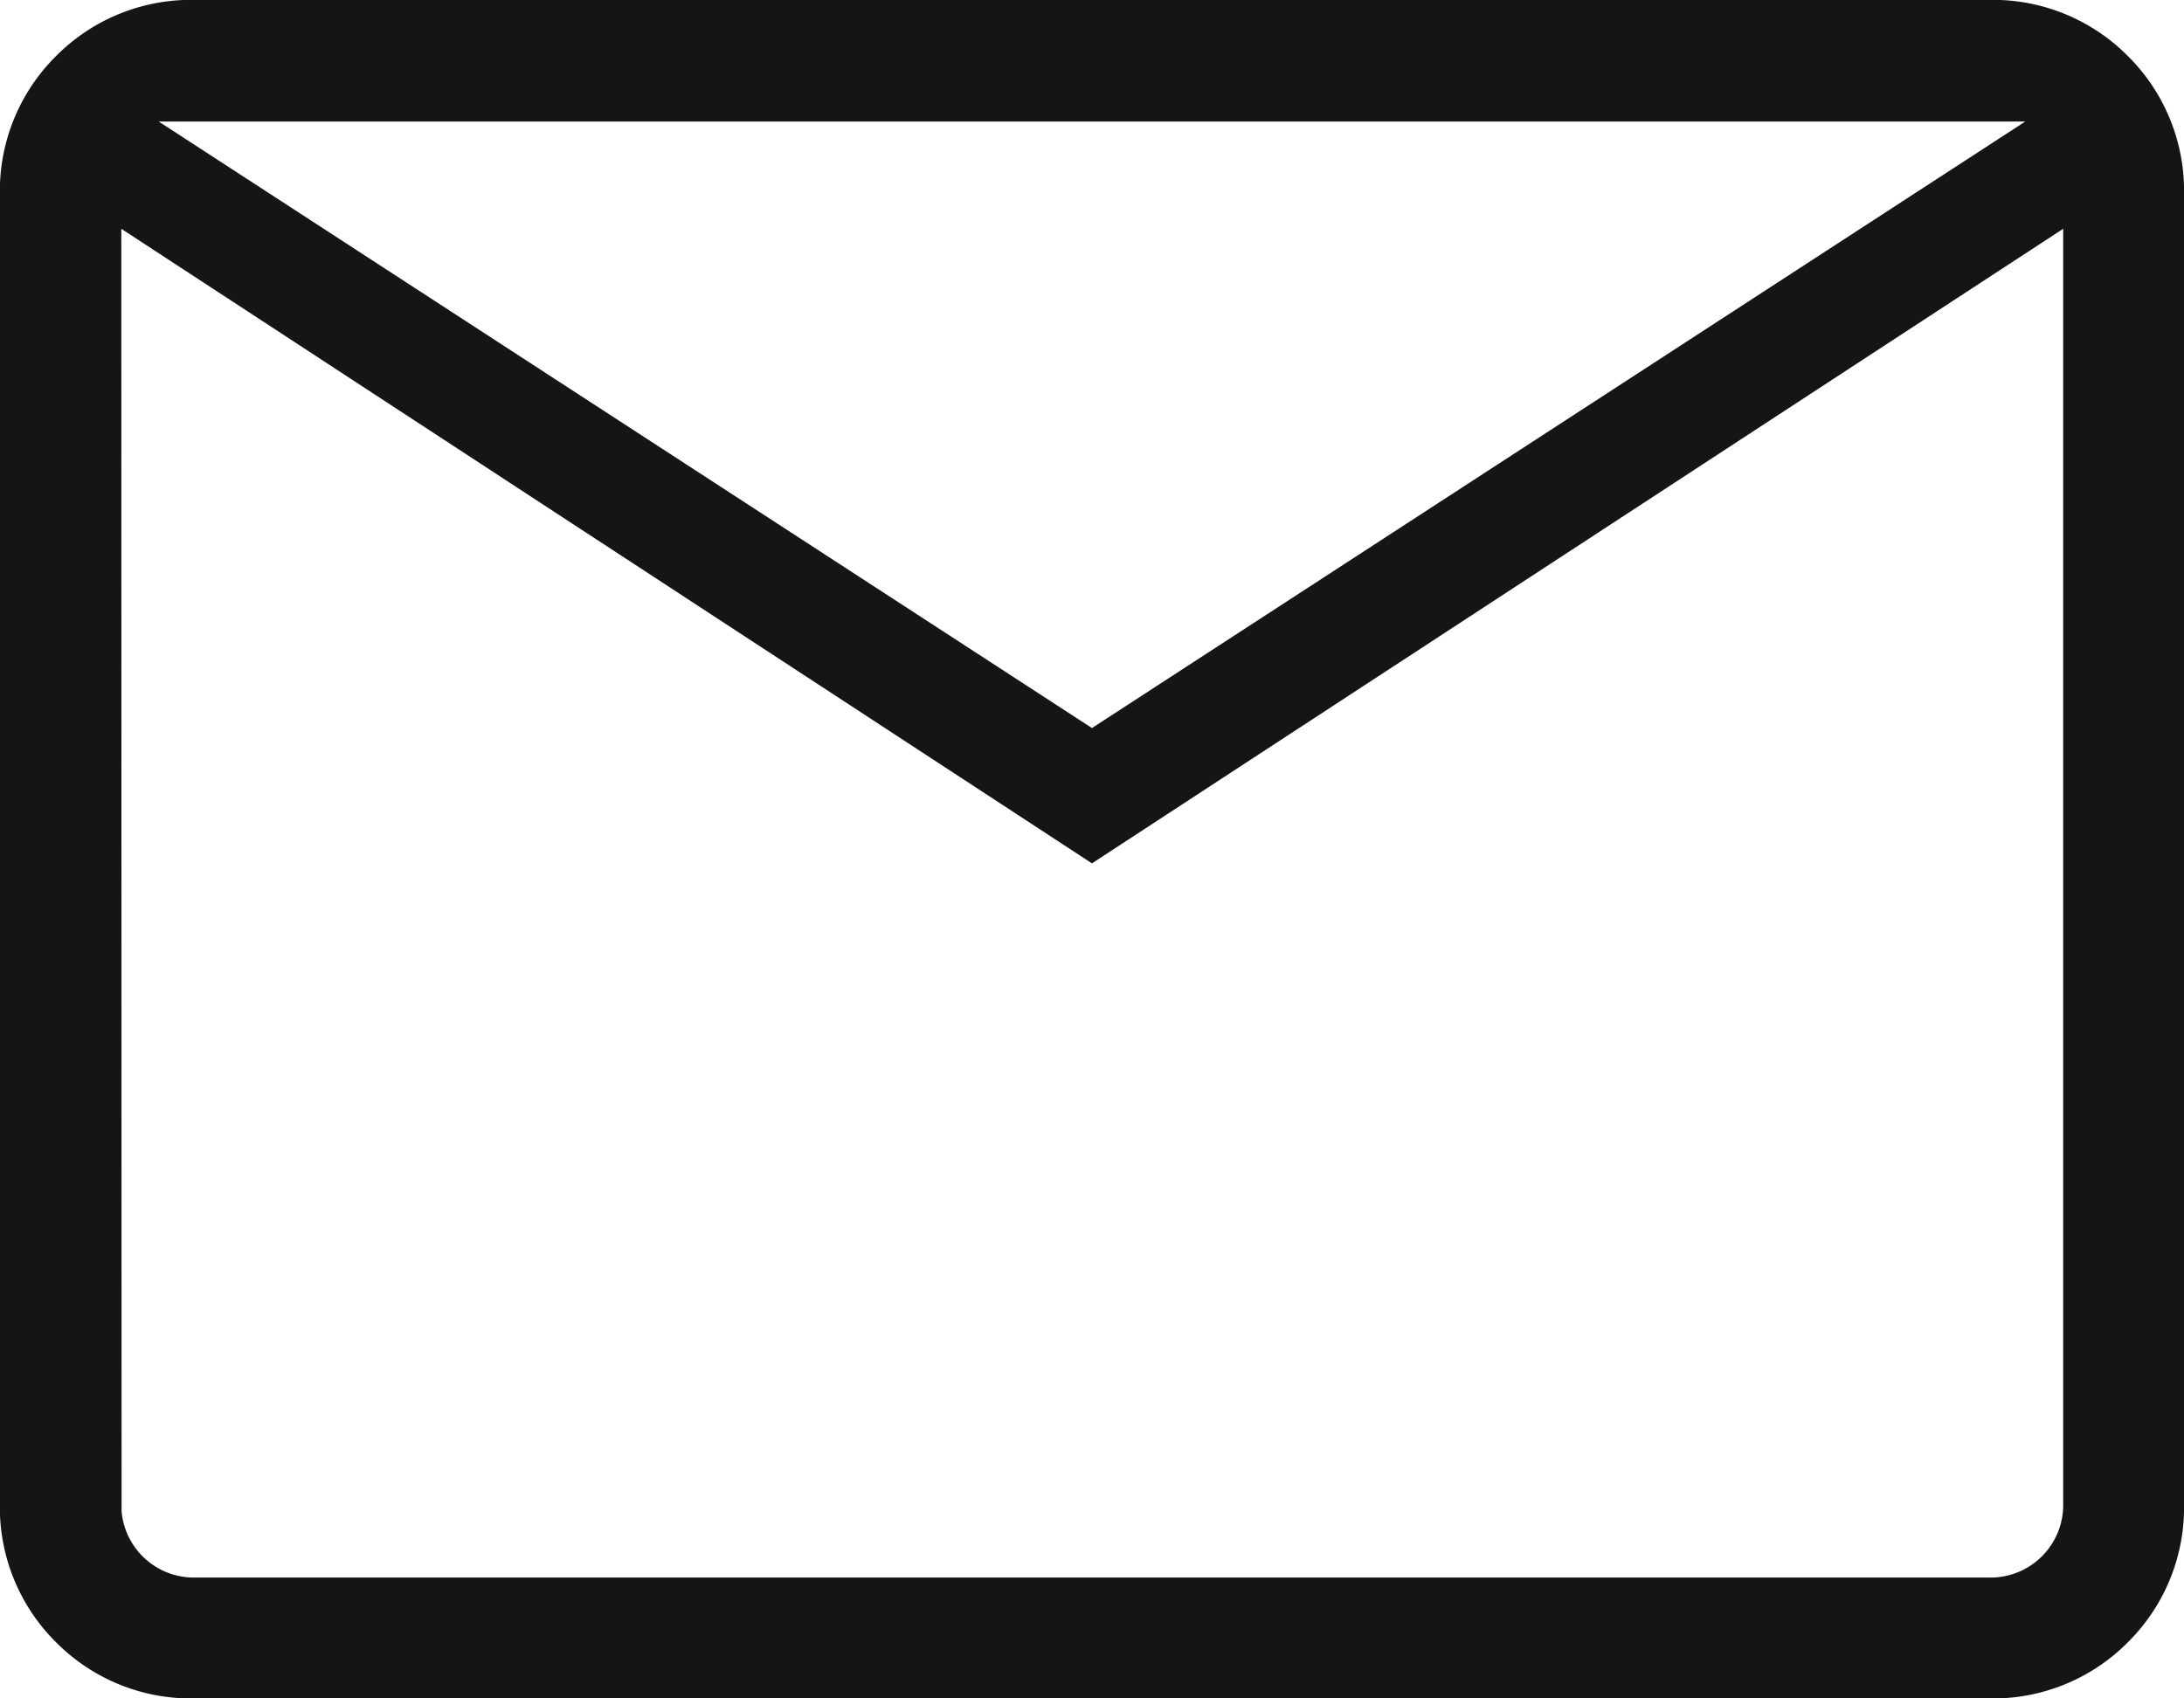 <svg xmlns="http://www.w3.org/2000/svg" width="30.857" height="24" viewBox="0 0 30.857 24">
  <path id="mail_24dp_E8EAED_FILL0_wght200_GRAD0_opsz24" d="M122.769-736a2.683,2.683,0,0,1-1.977-.793,2.682,2.682,0,0,1-.793-1.977v-18.461a2.682,2.682,0,0,1,.793-1.977,2.683,2.683,0,0,1,1.977-.793h25.318a2.683,2.683,0,0,1,1.977.793,2.682,2.682,0,0,1,.793,1.977v18.461a2.682,2.682,0,0,1-.793,1.977,2.683,2.683,0,0,1-1.977.793Zm12.659-11.8-13.714-8.967v18a1.028,1.028,0,0,0,.3.759,1.028,1.028,0,0,0,.759.3h25.318a1.028,1.028,0,0,0,.759-.3,1.028,1.028,0,0,0,.3-.759v-18Zm0-1.912,13.187-8.571H122.242Zm-13.714-7.055v18a1.028,1.028,0,0,0,.3.759,1.028,1.028,0,0,0,.759.3h-1.055Z" transform="translate(-120 760)" fill="#151515"/>
</svg>
